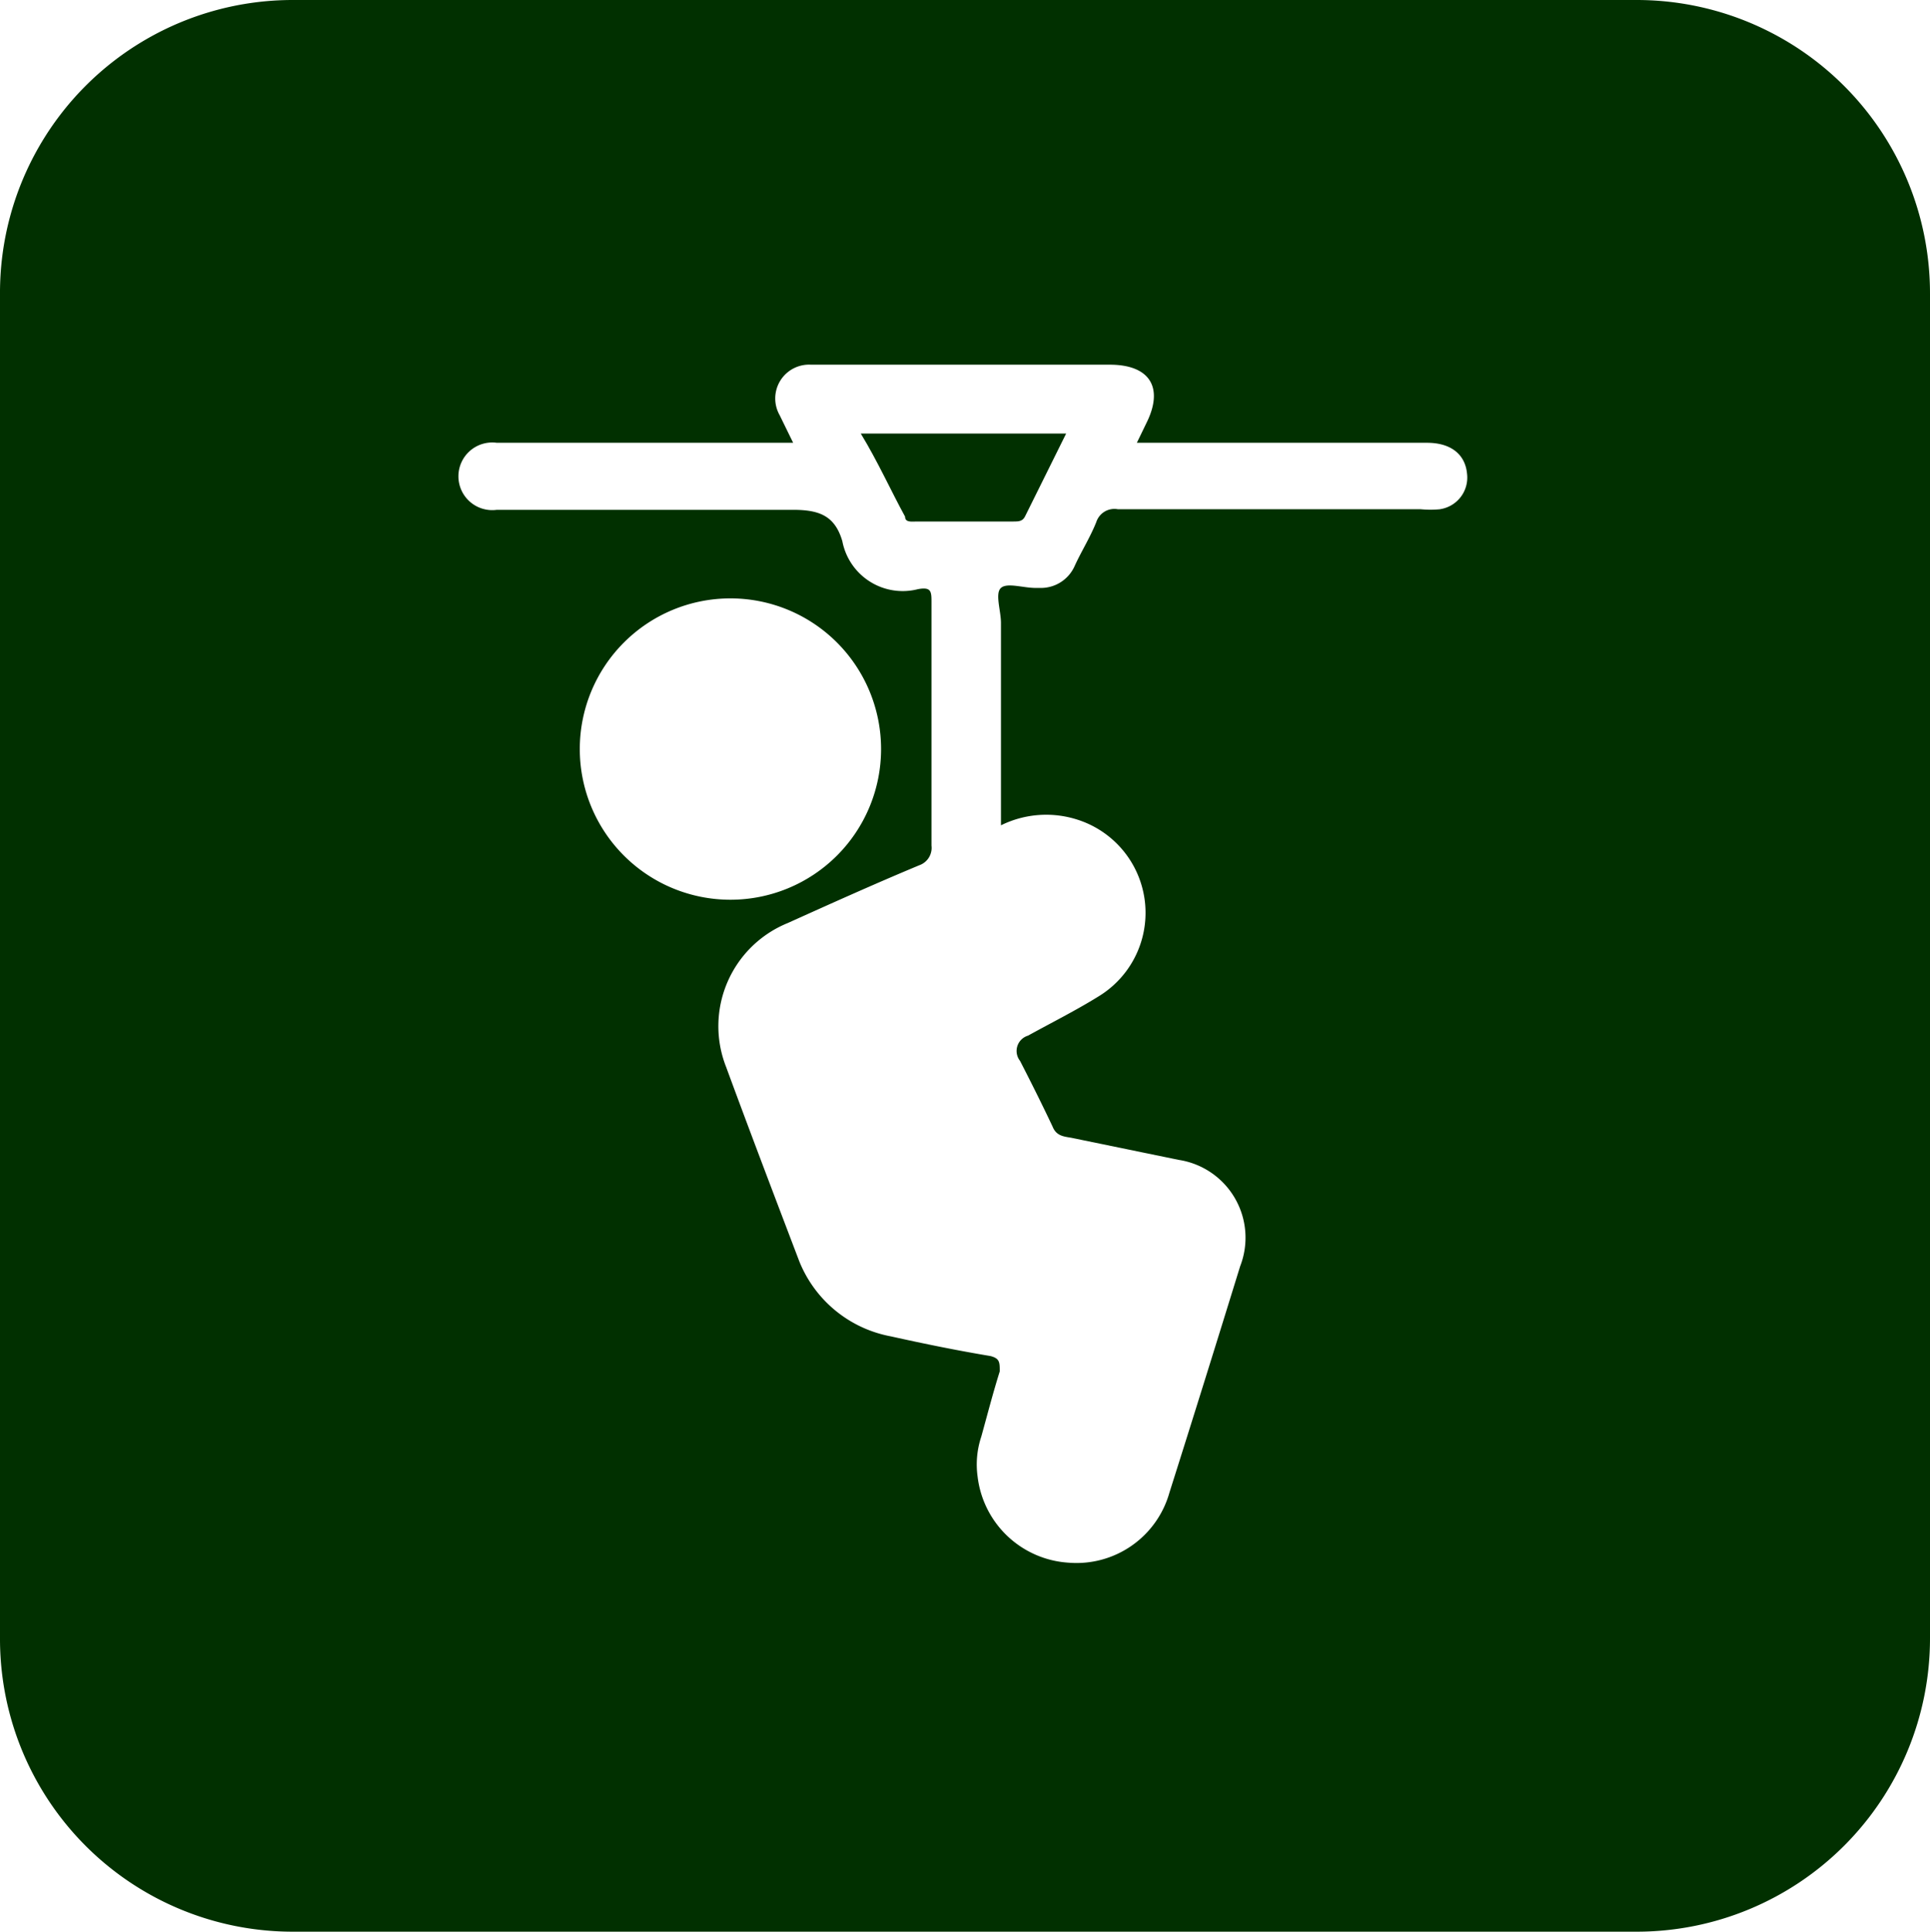<svg xmlns="http://www.w3.org/2000/svg" viewBox="0 0 31.39 31.41"><defs><style>.cls-1{fill:#013000;}</style></defs><g id="Layer_2" data-name="Layer 2"><g id="Layer_1-2" data-name="Layer 1"><path class="cls-1" d="M14.72,8.4c0,.1.11.08.19.08h1.57c.08,0,.15,0,.19-.08l.67-1.35H14C14.28,7.51,14.5,8,14.72,8.4Z"/><path class="cls-1" d="M26.62,0H4.76A4.76,4.76,0,0,0,0,4.77V26.64a4.76,4.76,0,0,0,4.76,4.77H26.62a4.77,4.77,0,0,0,4.77-4.77V4.77A4.77,4.77,0,0,0,26.62,0ZM9.43,12.18a2.45,2.45,0,1,1,4.9,0,2.45,2.45,0,0,1-4.9,0Zm14-3.9a1.76,1.76,0,0,1-.33,0H18.18a.31.31,0,0,0-.35.21c-.1.25-.24.47-.35.71a.6.6,0,0,1-.57.36h-.07c-.2,0-.46-.09-.56,0s0,.37,0,.57v3.29a1.66,1.66,0,0,1,1.25-.09,1.59,1.59,0,0,1,.34,2.87c-.37.23-.77.43-1.15.64a.26.26,0,0,0-.13.41c.18.35.36.71.53,1.07.06.15.18.16.3.18l1.75.36a1.28,1.28,0,0,1,1,1.73c-.38,1.23-.76,2.45-1.15,3.68a1.57,1.57,0,0,1-1.64,1.14,1.59,1.59,0,0,1-1.48-1.4,1.43,1.43,0,0,1,.06-.65c.1-.36.19-.71.3-1.06,0-.15,0-.21-.15-.25-.54-.09-1.08-.2-1.62-.32A2,2,0,0,1,13,20.51c-.4-1.05-.8-2.1-1.19-3.16a1.81,1.81,0,0,1,1-2.34c.71-.32,1.42-.64,2.14-.94a.3.3,0,0,0,.2-.32c0-1.32,0-2.64,0-3.95,0-.18,0-.26-.22-.22A1,1,0,0,1,13.7,8.8c-.12-.41-.37-.51-.8-.51-1.53,0-3.06,0-4.59,0H8.08a.55.55,0,1,1,0-1.09H12.9l-.22-.45a.55.55,0,0,1,.51-.82c.35,0,.71,0,1.07,0h3.79c.65,0,.88.37.6.94l-.16.33h4.72c.39,0,.62.19.65.5A.52.52,0,0,1,23.42,8.28Z"/></g></g></svg>